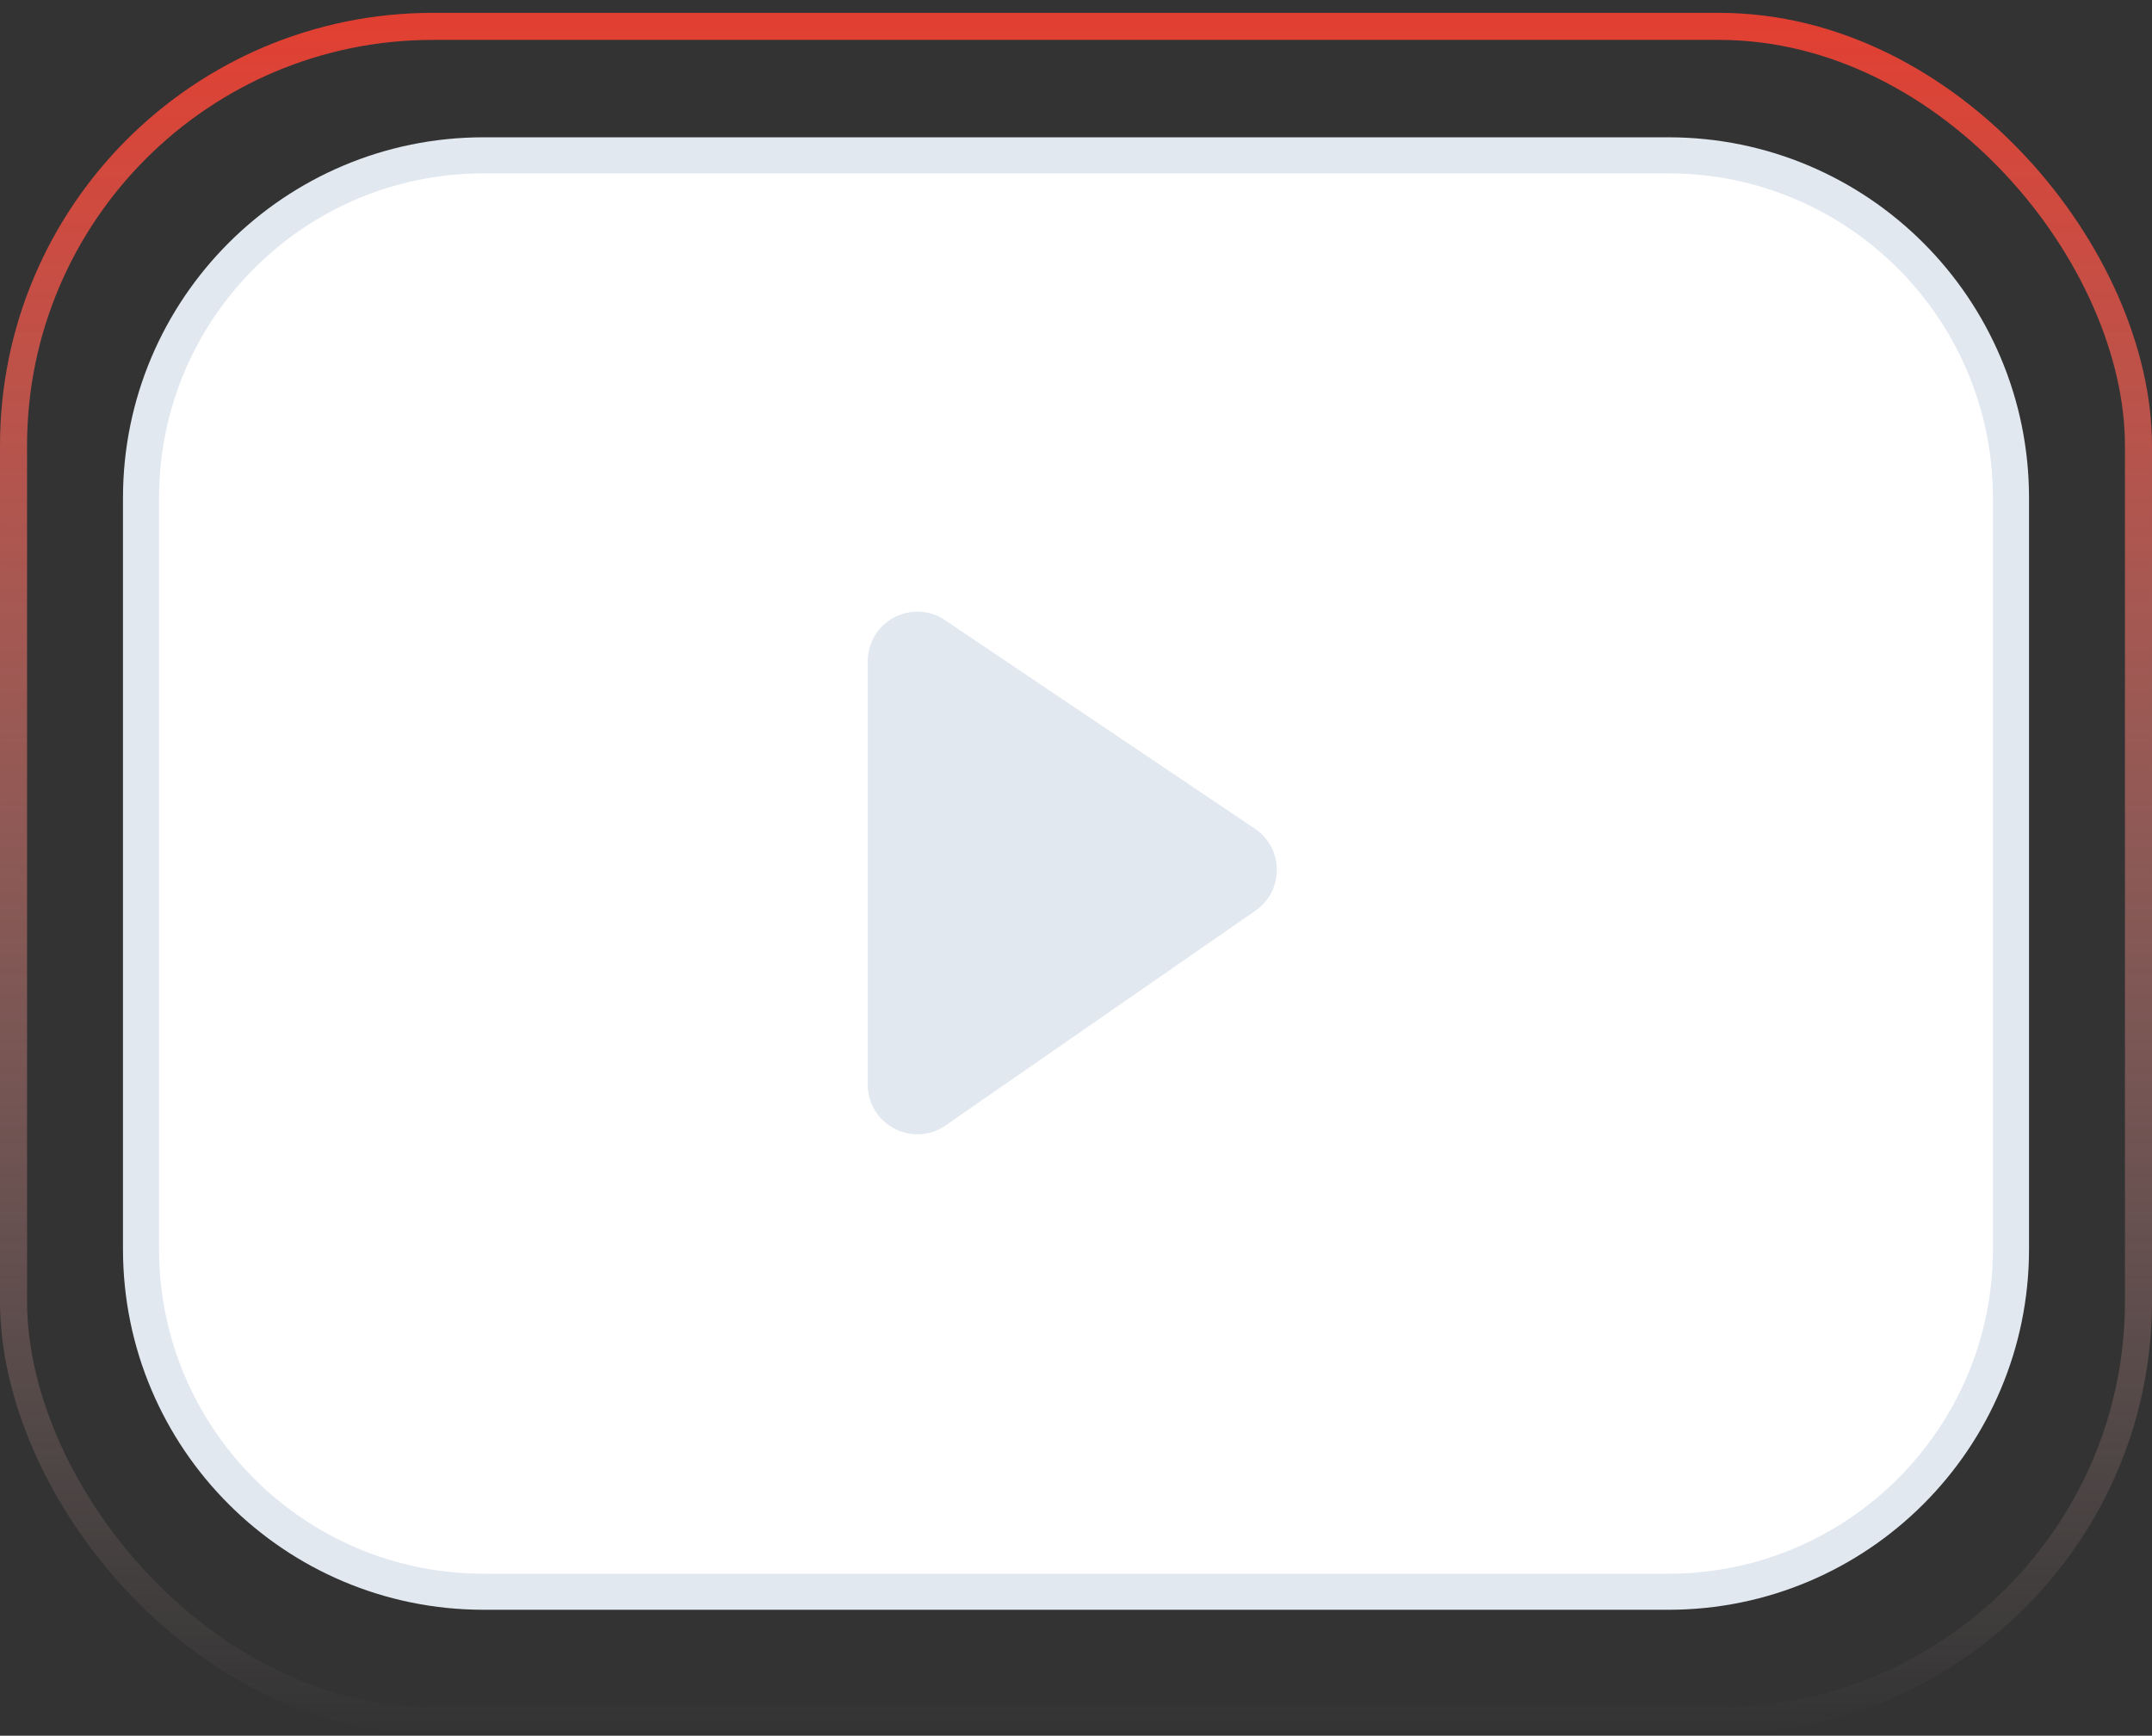 <svg xmlns="http://www.w3.org/2000/svg" width="150" height="121" viewBox="0 0 150 121" fill="none">
  <rect x="0" y="0" width="150" height="121" fill="#333333" stroke="none"/>
  <path d="M9.829 34.713C9.829 21.522 20.523 10.828 33.714 10.828H116.286C129.477 10.828 140.171 21.522 140.171 34.713V87.078C140.171 100.27 129.477 110.964 116.286 110.964H33.714C20.523 110.964 9.829 100.27 9.829 87.078V34.713Z" fill="white" stroke="#E2E8F0" stroke-width="2.514"/>
  <rect x="0.943" y="1.839" width="148.114" height="118.114" rx="29.229" stroke="url(#paint0_linear_2011_740)" stroke-width="1.886"/>
  <path d="M65.375 77.679L86.975 62.709C88.429 61.701 88.415 59.546 86.947 58.557L65.347 44.016C63.677 42.891 61.428 44.088 61.428 46.101V75.612C61.428 77.641 63.708 78.834 65.375 77.679Z" fill="#E2E8F0" stroke="#E2E8F0" stroke-width="1.886"/>
  <defs>
    <linearGradient id="paint0_linear_2011_740" x1="75" y1="0.896" x2="75" y2="120.896" gradientUnits="userSpaceOnUse">
      <stop stop-color="#E23F31"/>
      <stop offset="1" stop-color="#E3BEBE" stop-opacity="0"/>
    </linearGradient>
  </defs>
</svg>